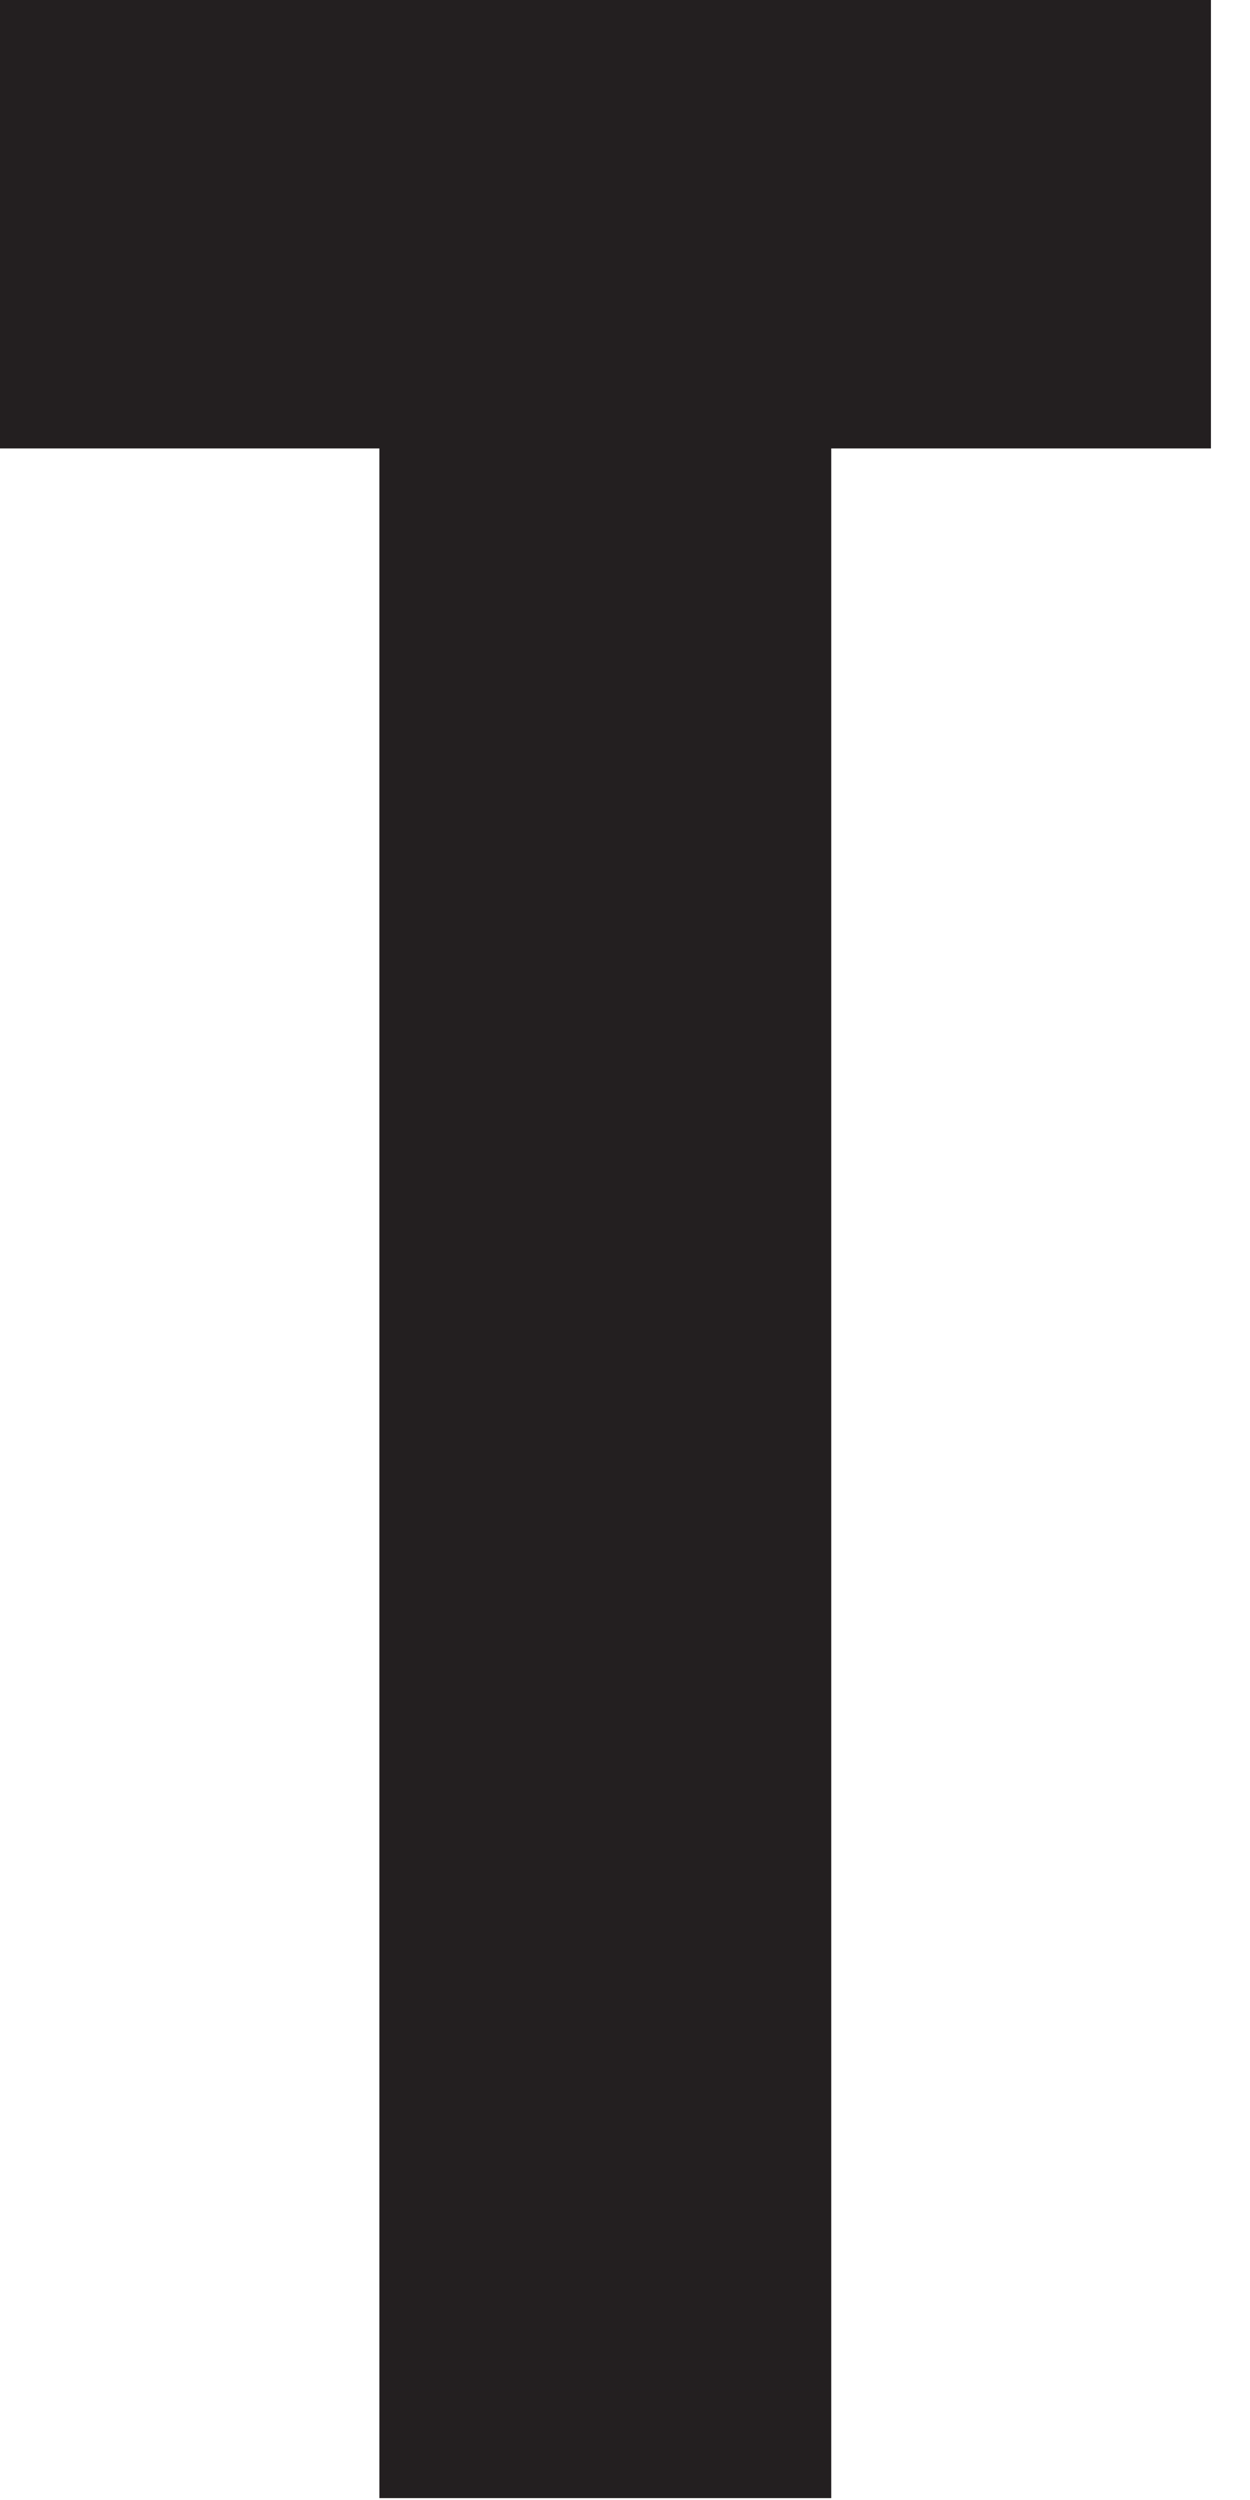 <?xml version="1.0" encoding="utf-8"?>
<svg xmlns="http://www.w3.org/2000/svg" fill="none" height="100%" overflow="visible" preserveAspectRatio="none" style="display: block;" viewBox="0 0 4 8" width="100%">
<path d="M1.214 1.435H0V0H3.875V1.435H2.66V7.994H1.214V1.435Z" fill="#231F20" id="Path 413"/>
</svg>
